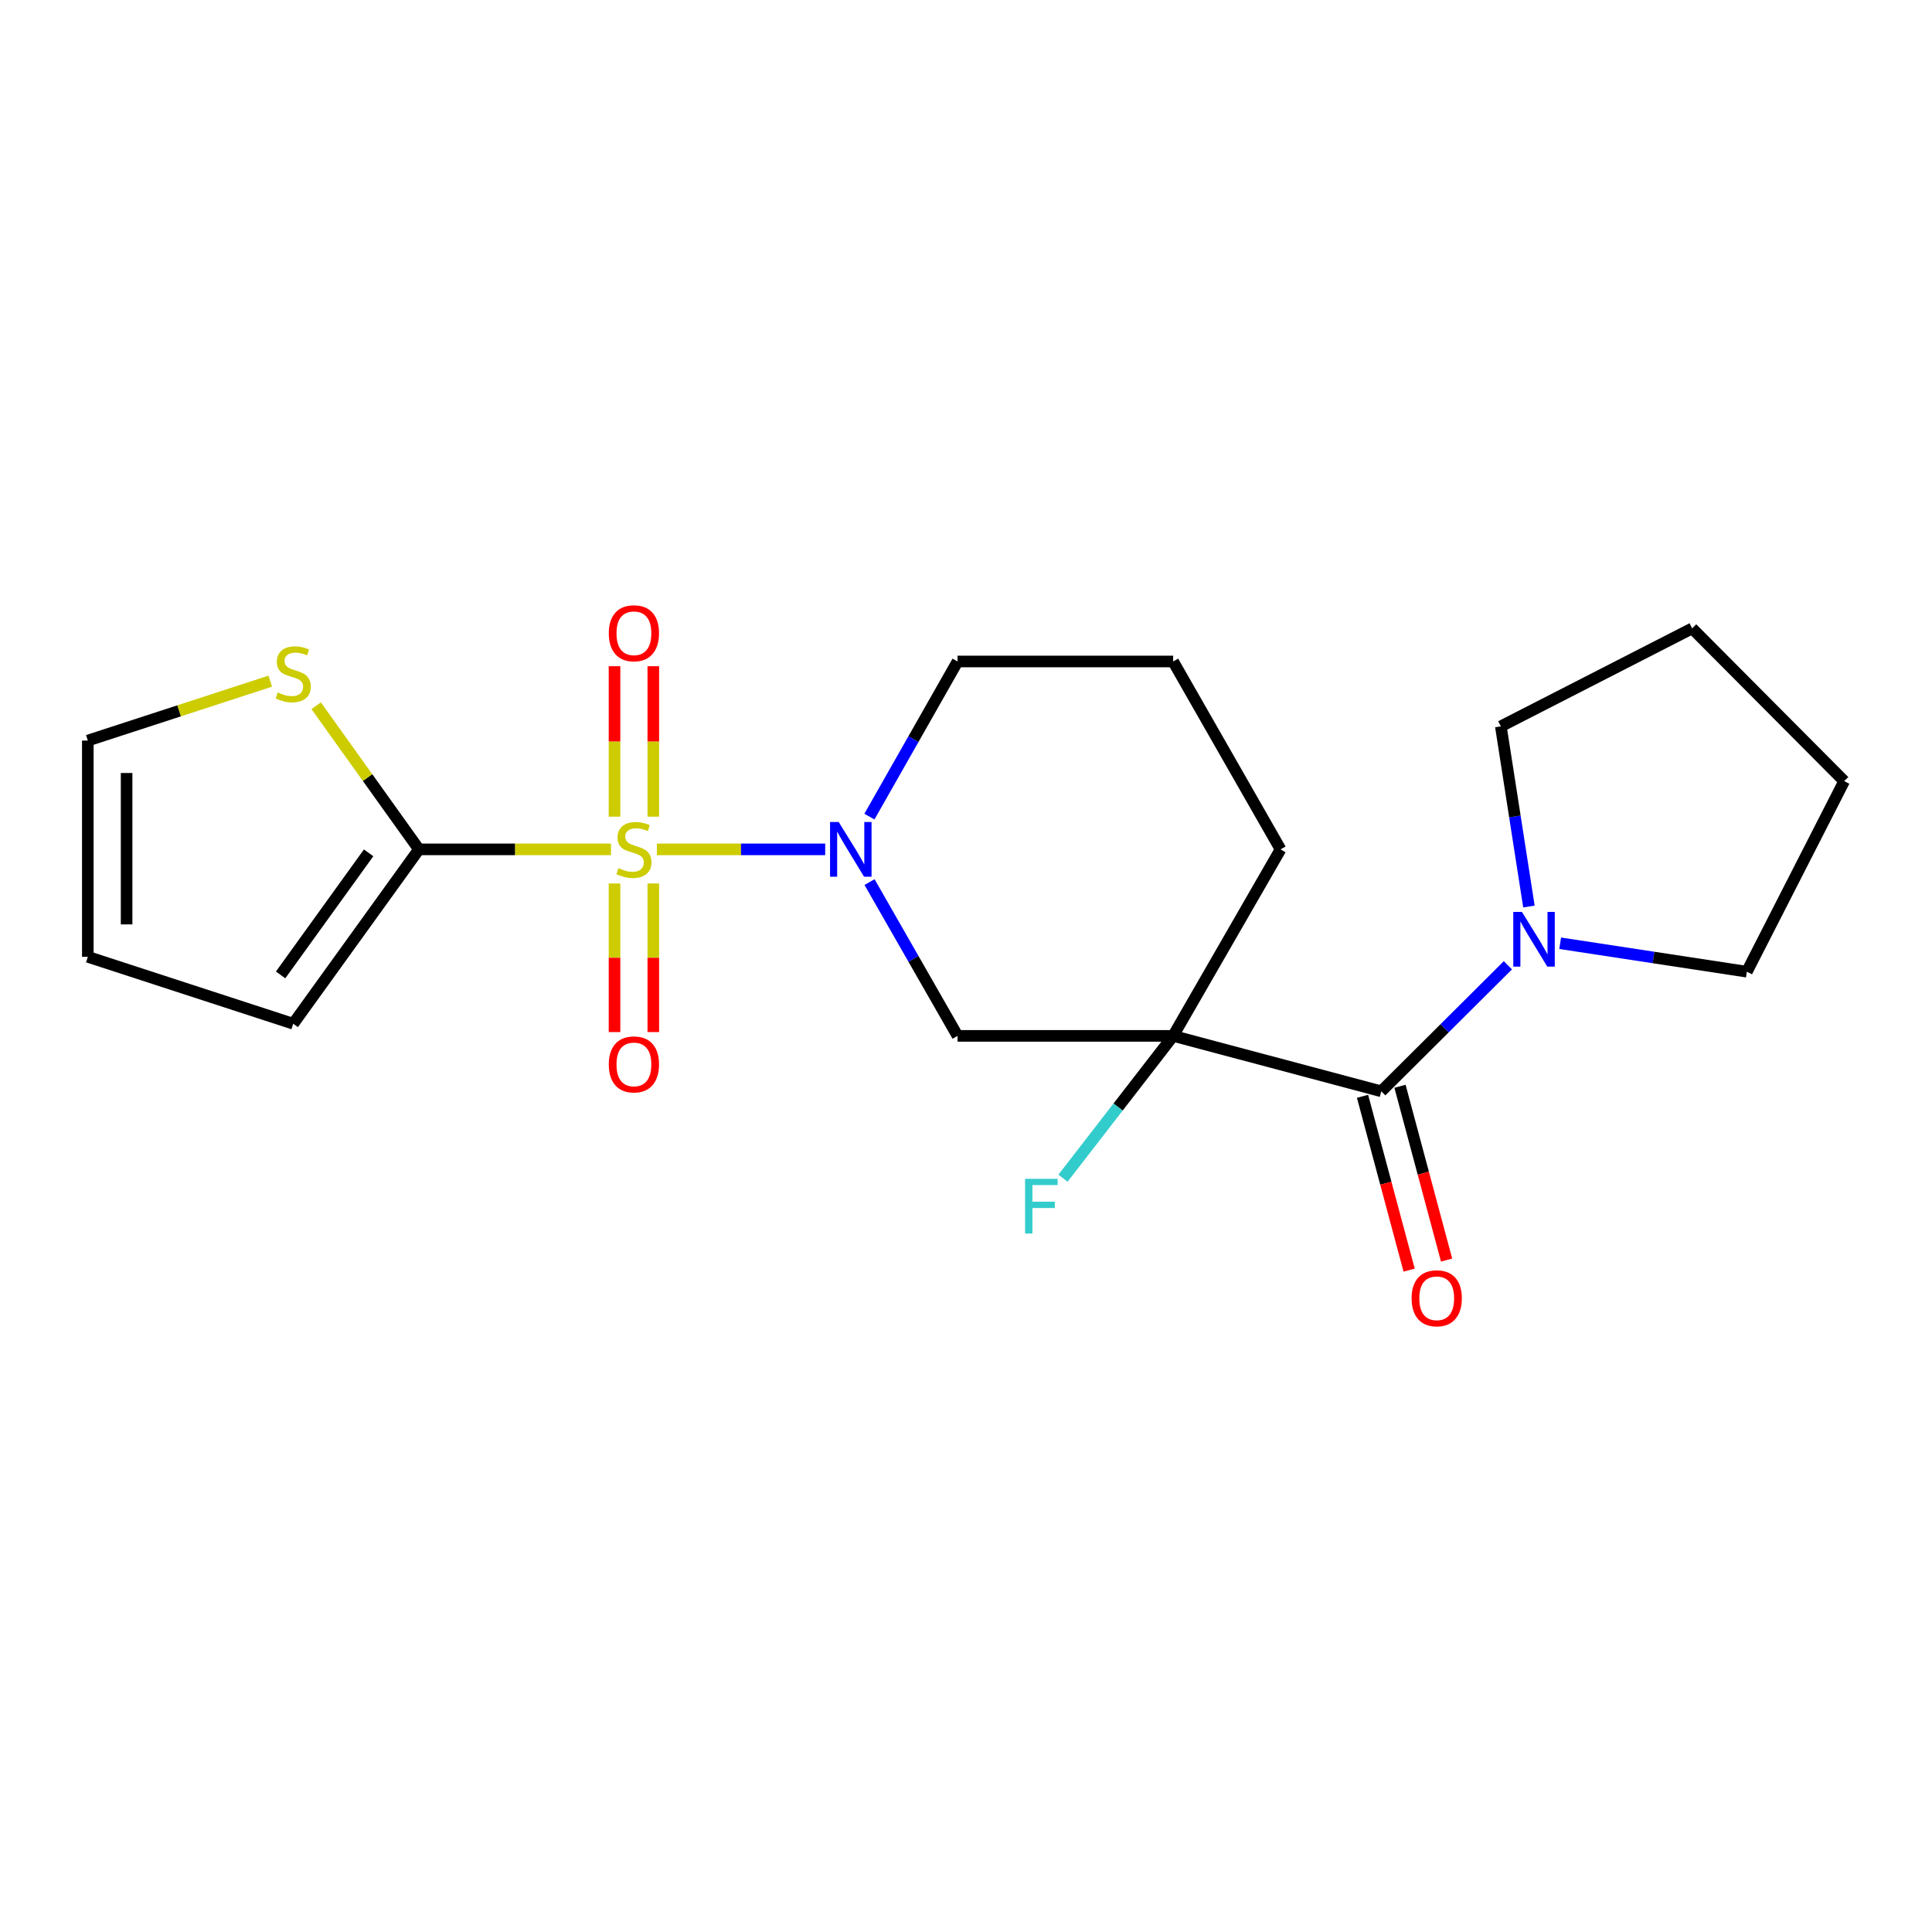 <?xml version='1.0' encoding='iso-8859-1'?>
<svg version='1.1' baseProfile='full'
              xmlns='http://www.w3.org/2000/svg'
                      xmlns:rdkit='http://www.rdkit.org/xml'
                      xmlns:xlink='http://www.w3.org/1999/xlink'
                  xml:space='preserve'
width='1000px' height='1000px' viewBox='0 0 1000 1000'>
<!-- END OF HEADER -->
<rect style='opacity:1.0;fill:#FFFFFF;stroke:none' width='1000' height='1000' x='0' y='0'> </rect>
<path class='bond-0' d='M 339.997,439.632 L 383.56,439.632' style='fill:none;fill-rule:evenodd;stroke:#CCCC00;stroke-width:6px;stroke-linecap:butt;stroke-linejoin:miter;stroke-opacity:1' />
<path class='bond-0' d='M 383.56,439.632 L 427.123,439.632' style='fill:none;fill-rule:evenodd;stroke:#0000FF;stroke-width:6px;stroke-linecap:butt;stroke-linejoin:miter;stroke-opacity:1' />
<path class='bond-2' d='M 316.249,439.632 L 266.545,439.632' style='fill:none;fill-rule:evenodd;stroke:#CCCC00;stroke-width:6px;stroke-linecap:butt;stroke-linejoin:miter;stroke-opacity:1' />
<path class='bond-2' d='M 266.545,439.632 L 216.842,439.632' style='fill:none;fill-rule:evenodd;stroke:#000000;stroke-width:6px;stroke-linecap:butt;stroke-linejoin:miter;stroke-opacity:1' />
<path class='bond-7' d='M 318.073,457.292 L 318.073,495.744' style='fill:none;fill-rule:evenodd;stroke:#CCCC00;stroke-width:6px;stroke-linecap:butt;stroke-linejoin:miter;stroke-opacity:1' />
<path class='bond-7' d='M 318.073,495.744 L 318.073,534.197' style='fill:none;fill-rule:evenodd;stroke:#FF0000;stroke-width:6px;stroke-linecap:butt;stroke-linejoin:miter;stroke-opacity:1' />
<path class='bond-7' d='M 338.149,457.292 L 338.149,495.744' style='fill:none;fill-rule:evenodd;stroke:#CCCC00;stroke-width:6px;stroke-linecap:butt;stroke-linejoin:miter;stroke-opacity:1' />
<path class='bond-7' d='M 338.149,495.744 L 338.149,534.197' style='fill:none;fill-rule:evenodd;stroke:#FF0000;stroke-width:6px;stroke-linecap:butt;stroke-linejoin:miter;stroke-opacity:1' />
<path class='bond-8' d='M 338.149,422.713 L 338.149,383.771' style='fill:none;fill-rule:evenodd;stroke:#CCCC00;stroke-width:6px;stroke-linecap:butt;stroke-linejoin:miter;stroke-opacity:1' />
<path class='bond-8' d='M 338.149,383.771 L 338.149,344.829' style='fill:none;fill-rule:evenodd;stroke:#FF0000;stroke-width:6px;stroke-linecap:butt;stroke-linejoin:miter;stroke-opacity:1' />
<path class='bond-8' d='M 318.073,422.713 L 318.073,383.771' style='fill:none;fill-rule:evenodd;stroke:#CCCC00;stroke-width:6px;stroke-linecap:butt;stroke-linejoin:miter;stroke-opacity:1' />
<path class='bond-8' d='M 318.073,383.771 L 318.073,344.829' style='fill:none;fill-rule:evenodd;stroke:#FF0000;stroke-width:6px;stroke-linecap:butt;stroke-linejoin:miter;stroke-opacity:1' />
<path class='bond-4' d='M 450.069,456.572 L 472.848,496.369' style='fill:none;fill-rule:evenodd;stroke:#0000FF;stroke-width:6px;stroke-linecap:butt;stroke-linejoin:miter;stroke-opacity:1' />
<path class='bond-4' d='M 472.848,496.369 L 495.628,536.167' style='fill:none;fill-rule:evenodd;stroke:#000000;stroke-width:6px;stroke-linecap:butt;stroke-linejoin:miter;stroke-opacity:1' />
<path class='bond-15' d='M 450.007,422.675 L 472.817,382.529' style='fill:none;fill-rule:evenodd;stroke:#0000FF;stroke-width:6px;stroke-linecap:butt;stroke-linejoin:miter;stroke-opacity:1' />
<path class='bond-15' d='M 472.817,382.529 L 495.628,342.383' style='fill:none;fill-rule:evenodd;stroke:#000000;stroke-width:6px;stroke-linecap:butt;stroke-linejoin:miter;stroke-opacity:1' />
<path class='bond-1' d='M 607.22,536.167 L 495.628,536.167' style='fill:none;fill-rule:evenodd;stroke:#000000;stroke-width:6px;stroke-linecap:butt;stroke-linejoin:miter;stroke-opacity:1' />
<path class='bond-3' d='M 607.22,536.167 L 714.942,564.854' style='fill:none;fill-rule:evenodd;stroke:#000000;stroke-width:6px;stroke-linecap:butt;stroke-linejoin:miter;stroke-opacity:1' />
<path class='bond-12' d='M 607.22,536.167 L 578.716,573' style='fill:none;fill-rule:evenodd;stroke:#000000;stroke-width:6px;stroke-linecap:butt;stroke-linejoin:miter;stroke-opacity:1' />
<path class='bond-12' d='M 578.716,573 L 550.211,609.833' style='fill:none;fill-rule:evenodd;stroke:#33CCCC;stroke-width:6px;stroke-linecap:butt;stroke-linejoin:miter;stroke-opacity:1' />
<path class='bond-22' d='M 607.22,536.167 L 662.81,439.632' style='fill:none;fill-rule:evenodd;stroke:#000000;stroke-width:6px;stroke-linecap:butt;stroke-linejoin:miter;stroke-opacity:1' />
<path class='bond-6' d='M 216.842,439.632 L 190.244,402.462' style='fill:none;fill-rule:evenodd;stroke:#000000;stroke-width:6px;stroke-linecap:butt;stroke-linejoin:miter;stroke-opacity:1' />
<path class='bond-6' d='M 190.244,402.462 L 163.647,365.292' style='fill:none;fill-rule:evenodd;stroke:#CCCC00;stroke-width:6px;stroke-linecap:butt;stroke-linejoin:miter;stroke-opacity:1' />
<path class='bond-9' d='M 216.842,439.632 L 151.771,529.887' style='fill:none;fill-rule:evenodd;stroke:#000000;stroke-width:6px;stroke-linecap:butt;stroke-linejoin:miter;stroke-opacity:1' />
<path class='bond-9' d='M 190.796,441.429 L 145.246,504.608' style='fill:none;fill-rule:evenodd;stroke:#000000;stroke-width:6px;stroke-linecap:butt;stroke-linejoin:miter;stroke-opacity:1' />
<path class='bond-5' d='M 714.942,564.854 L 747.712,532.241' style='fill:none;fill-rule:evenodd;stroke:#000000;stroke-width:6px;stroke-linecap:butt;stroke-linejoin:miter;stroke-opacity:1' />
<path class='bond-5' d='M 747.712,532.241 L 780.482,499.629' style='fill:none;fill-rule:evenodd;stroke:#0000FF;stroke-width:6px;stroke-linecap:butt;stroke-linejoin:miter;stroke-opacity:1' />
<path class='bond-10' d='M 705.246,567.453 L 717.305,612.434' style='fill:none;fill-rule:evenodd;stroke:#000000;stroke-width:6px;stroke-linecap:butt;stroke-linejoin:miter;stroke-opacity:1' />
<path class='bond-10' d='M 717.305,612.434 L 729.363,657.415' style='fill:none;fill-rule:evenodd;stroke:#FF0000;stroke-width:6px;stroke-linecap:butt;stroke-linejoin:miter;stroke-opacity:1' />
<path class='bond-10' d='M 724.638,562.255 L 736.697,607.236' style='fill:none;fill-rule:evenodd;stroke:#000000;stroke-width:6px;stroke-linecap:butt;stroke-linejoin:miter;stroke-opacity:1' />
<path class='bond-10' d='M 736.697,607.236 L 748.755,652.217' style='fill:none;fill-rule:evenodd;stroke:#FF0000;stroke-width:6px;stroke-linecap:butt;stroke-linejoin:miter;stroke-opacity:1' />
<path class='bond-16' d='M 791.369,469.216 L 784.102,422.591' style='fill:none;fill-rule:evenodd;stroke:#0000FF;stroke-width:6px;stroke-linecap:butt;stroke-linejoin:miter;stroke-opacity:1' />
<path class='bond-16' d='M 784.102,422.591 L 776.834,375.966' style='fill:none;fill-rule:evenodd;stroke:#000000;stroke-width:6px;stroke-linecap:butt;stroke-linejoin:miter;stroke-opacity:1' />
<path class='bond-17' d='M 807.537,488.226 L 855.856,495.588' style='fill:none;fill-rule:evenodd;stroke:#0000FF;stroke-width:6px;stroke-linecap:butt;stroke-linejoin:miter;stroke-opacity:1' />
<path class='bond-17' d='M 855.856,495.588 L 904.175,502.951' style='fill:none;fill-rule:evenodd;stroke:#000000;stroke-width:6px;stroke-linecap:butt;stroke-linejoin:miter;stroke-opacity:1' />
<path class='bond-11' d='M 139.896,352.563 L 92.675,367.94' style='fill:none;fill-rule:evenodd;stroke:#CCCC00;stroke-width:6px;stroke-linecap:butt;stroke-linejoin:miter;stroke-opacity:1' />
<path class='bond-11' d='M 92.675,367.94 L 45.455,383.317' style='fill:none;fill-rule:evenodd;stroke:#000000;stroke-width:6px;stroke-linecap:butt;stroke-linejoin:miter;stroke-opacity:1' />
<path class='bond-13' d='M 151.771,529.887 L 45.455,495.255' style='fill:none;fill-rule:evenodd;stroke:#000000;stroke-width:6px;stroke-linecap:butt;stroke-linejoin:miter;stroke-opacity:1' />
<path class='bond-21' d='M 45.455,383.317 L 45.455,495.255' style='fill:none;fill-rule:evenodd;stroke:#000000;stroke-width:6px;stroke-linecap:butt;stroke-linejoin:miter;stroke-opacity:1' />
<path class='bond-21' d='M 65.531,400.107 L 65.531,478.464' style='fill:none;fill-rule:evenodd;stroke:#000000;stroke-width:6px;stroke-linecap:butt;stroke-linejoin:miter;stroke-opacity:1' />
<path class='bond-14' d='M 662.81,439.632 L 607.22,342.383' style='fill:none;fill-rule:evenodd;stroke:#000000;stroke-width:6px;stroke-linecap:butt;stroke-linejoin:miter;stroke-opacity:1' />
<path class='bond-18' d='M 495.628,342.383 L 607.22,342.383' style='fill:none;fill-rule:evenodd;stroke:#000000;stroke-width:6px;stroke-linecap:butt;stroke-linejoin:miter;stroke-opacity:1' />
<path class='bond-20' d='M 776.834,375.966 L 875.856,325.251' style='fill:none;fill-rule:evenodd;stroke:#000000;stroke-width:6px;stroke-linecap:butt;stroke-linejoin:miter;stroke-opacity:1' />
<path class='bond-19' d='M 904.175,502.951 L 954.545,404.319' style='fill:none;fill-rule:evenodd;stroke:#000000;stroke-width:6px;stroke-linecap:butt;stroke-linejoin:miter;stroke-opacity:1' />
<path class='bond-23' d='M 954.545,404.319 L 875.856,325.251' style='fill:none;fill-rule:evenodd;stroke:#000000;stroke-width:6px;stroke-linecap:butt;stroke-linejoin:miter;stroke-opacity:1' />
<path  class='atom-0' d='M 320.111 449.352
Q 320.431 449.472, 321.751 450.032
Q 323.071 450.592, 324.511 450.952
Q 325.991 451.272, 327.431 451.272
Q 330.111 451.272, 331.671 449.992
Q 333.231 448.672, 333.231 446.392
Q 333.231 444.832, 332.431 443.872
Q 331.671 442.912, 330.471 442.392
Q 329.271 441.872, 327.271 441.272
Q 324.751 440.512, 323.231 439.792
Q 321.751 439.072, 320.671 437.552
Q 319.631 436.032, 319.631 433.472
Q 319.631 429.912, 322.031 427.712
Q 324.471 425.512, 329.271 425.512
Q 332.551 425.512, 336.271 427.072
L 335.351 430.152
Q 331.951 428.752, 329.391 428.752
Q 326.631 428.752, 325.111 429.912
Q 323.591 431.032, 323.631 432.992
Q 323.631 434.512, 324.391 435.432
Q 325.191 436.352, 326.311 436.872
Q 327.471 437.392, 329.391 437.992
Q 331.951 438.792, 333.471 439.592
Q 334.991 440.392, 336.071 442.032
Q 337.191 443.632, 337.191 446.392
Q 337.191 450.312, 334.551 452.432
Q 331.951 454.512, 327.591 454.512
Q 325.071 454.512, 323.151 453.952
Q 321.271 453.432, 319.031 452.512
L 320.111 449.352
' fill='#CCCC00'/>
<path  class='atom-1' d='M 434.112 425.472
L 443.392 440.472
Q 444.312 441.952, 445.792 444.632
Q 447.272 447.312, 447.352 447.472
L 447.352 425.472
L 451.112 425.472
L 451.112 453.792
L 447.232 453.792
L 437.272 437.392
Q 436.112 435.472, 434.872 433.272
Q 433.672 431.072, 433.312 430.392
L 433.312 453.792
L 429.632 453.792
L 429.632 425.472
L 434.112 425.472
' fill='#0000FF'/>
<path  class='atom-6' d='M 787.751 472.005
L 797.031 487.005
Q 797.951 488.485, 799.431 491.165
Q 800.911 493.845, 800.991 494.005
L 800.991 472.005
L 804.751 472.005
L 804.751 500.325
L 800.871 500.325
L 790.911 483.925
Q 789.751 482.005, 788.511 479.805
Q 787.311 477.605, 786.951 476.925
L 786.951 500.325
L 783.271 500.325
L 783.271 472.005
L 787.751 472.005
' fill='#0000FF'/>
<path  class='atom-7' d='M 143.771 358.416
Q 144.091 358.536, 145.411 359.096
Q 146.731 359.656, 148.171 360.016
Q 149.651 360.336, 151.091 360.336
Q 153.771 360.336, 155.331 359.056
Q 156.891 357.736, 156.891 355.456
Q 156.891 353.896, 156.091 352.936
Q 155.331 351.976, 154.131 351.456
Q 152.931 350.936, 150.931 350.336
Q 148.411 349.576, 146.891 348.856
Q 145.411 348.136, 144.331 346.616
Q 143.291 345.096, 143.291 342.536
Q 143.291 338.976, 145.691 336.776
Q 148.131 334.576, 152.931 334.576
Q 156.211 334.576, 159.931 336.136
L 159.011 339.216
Q 155.611 337.816, 153.051 337.816
Q 150.291 337.816, 148.771 338.976
Q 147.251 340.096, 147.291 342.056
Q 147.291 343.576, 148.051 344.496
Q 148.851 345.416, 149.971 345.936
Q 151.131 346.456, 153.051 347.056
Q 155.611 347.856, 157.131 348.656
Q 158.651 349.456, 159.731 351.096
Q 160.851 352.696, 160.851 355.456
Q 160.851 359.376, 158.211 361.496
Q 155.611 363.576, 151.251 363.576
Q 148.731 363.576, 146.811 363.016
Q 144.931 362.496, 142.691 361.576
L 143.771 358.416
' fill='#CCCC00'/>
<path  class='atom-8' d='M 315.111 550.936
Q 315.111 544.136, 318.471 540.336
Q 321.831 536.536, 328.111 536.536
Q 334.391 536.536, 337.751 540.336
Q 341.111 544.136, 341.111 550.936
Q 341.111 557.816, 337.711 561.736
Q 334.311 565.616, 328.111 565.616
Q 321.871 565.616, 318.471 561.736
Q 315.111 557.856, 315.111 550.936
M 328.111 562.416
Q 332.431 562.416, 334.751 559.536
Q 337.111 556.616, 337.111 550.936
Q 337.111 545.376, 334.751 542.576
Q 332.431 539.736, 328.111 539.736
Q 323.791 539.736, 321.431 542.536
Q 319.111 545.336, 319.111 550.936
Q 319.111 556.656, 321.431 559.536
Q 323.791 562.416, 328.111 562.416
' fill='#FF0000'/>
<path  class='atom-9' d='M 315.111 327.773
Q 315.111 320.973, 318.471 317.173
Q 321.831 313.373, 328.111 313.373
Q 334.391 313.373, 337.751 317.173
Q 341.111 320.973, 341.111 327.773
Q 341.111 334.653, 337.711 338.573
Q 334.311 342.453, 328.111 342.453
Q 321.871 342.453, 318.471 338.573
Q 315.111 334.693, 315.111 327.773
M 328.111 339.253
Q 332.431 339.253, 334.751 336.373
Q 337.111 333.453, 337.111 327.773
Q 337.111 322.213, 334.751 319.413
Q 332.431 316.573, 328.111 316.573
Q 323.791 316.573, 321.431 319.373
Q 319.111 322.173, 319.111 327.773
Q 319.111 333.493, 321.431 336.373
Q 323.791 339.253, 328.111 339.253
' fill='#FF0000'/>
<path  class='atom-11' d='M 730.641 671.987
Q 730.641 665.187, 734.001 661.387
Q 737.361 657.587, 743.641 657.587
Q 749.921 657.587, 753.281 661.387
Q 756.641 665.187, 756.641 671.987
Q 756.641 678.867, 753.241 682.787
Q 749.841 686.667, 743.641 686.667
Q 737.401 686.667, 734.001 682.787
Q 730.641 678.907, 730.641 671.987
M 743.641 683.467
Q 747.961 683.467, 750.281 680.587
Q 752.641 677.667, 752.641 671.987
Q 752.641 666.427, 750.281 663.627
Q 747.961 660.787, 743.641 660.787
Q 739.321 660.787, 736.961 663.587
Q 734.641 666.387, 734.641 671.987
Q 734.641 677.707, 736.961 680.587
Q 739.321 683.467, 743.641 683.467
' fill='#FF0000'/>
<path  class='atom-13' d='M 530.584 610.154
L 547.424 610.154
L 547.424 613.394
L 534.384 613.394
L 534.384 621.994
L 545.984 621.994
L 545.984 625.274
L 534.384 625.274
L 534.384 638.474
L 530.584 638.474
L 530.584 610.154
' fill='#33CCCC'/>
</svg>

